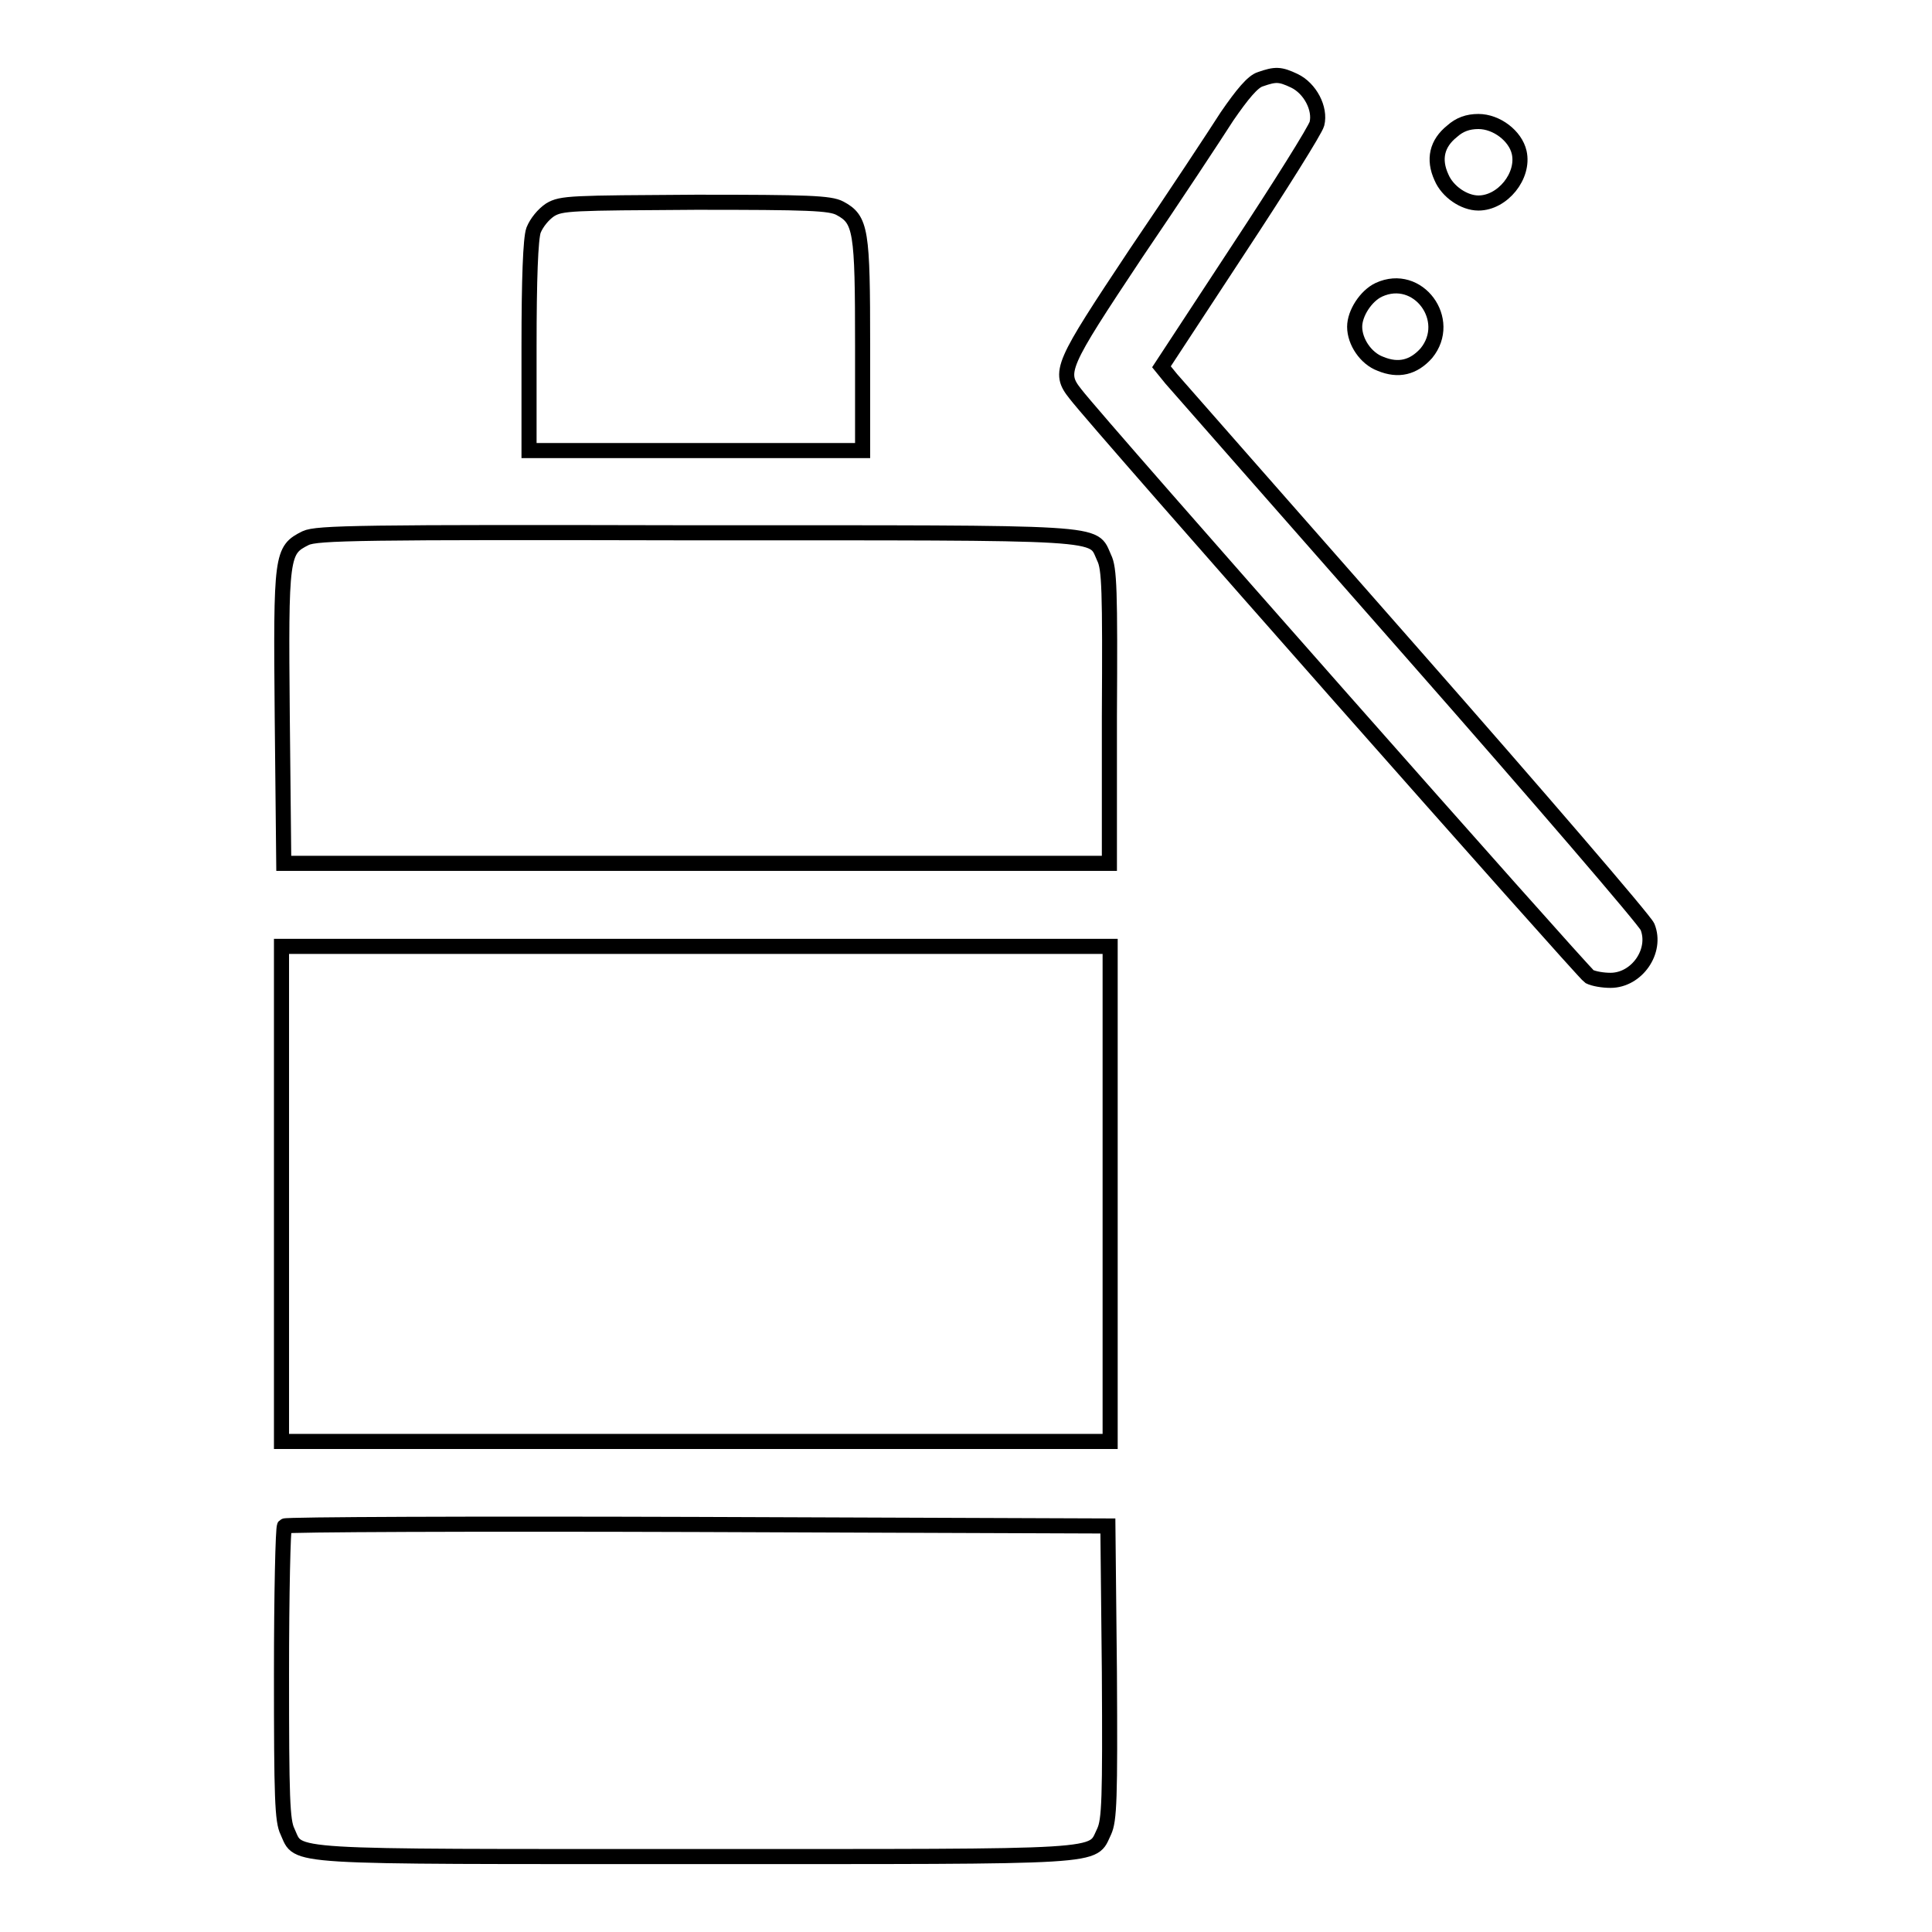 <?xml version="1.0" encoding="utf-8"?>
<!-- Svg Vector Icons : http://www.onlinewebfonts.com/icon -->
<!DOCTYPE svg PUBLIC "-//W3C//DTD SVG 1.1//EN" "http://www.w3.org/Graphics/SVG/1.1/DTD/svg11.dtd">
<svg version="1.1" xmlns="http://www.w3.org/2000/svg" xmlns:xlink="http://www.w3.org/1999/xlink" x="0px" y="0px" viewBox="0 0 256 256" enable-background="new 0 0 256 256" xml:space="preserve">
<g><g><g><path stroke-width="2" fill-opacity="0" stroke="#000000"  d="M167,10.5c-1,0.3-2.4,2-4.4,4.9c-1.6,2.5-7,10.7-12.1,18.2c-9.9,14.9-10.3,15.7-8,18.6c3.3,4.3,67.3,76.7,68.1,77.2c0.6,0.3,1.8,0.5,2.8,0.5c3.5,0,6.2-3.9,4.9-7.1c-0.4-0.9-14.4-17.2-31.2-36.3c-16.8-19.1-31.2-35.5-31.9-36.3l-1.3-1.6L164,33.2c5.6-8.5,10.3-16,10.5-16.8c0.5-2-0.9-4.7-3-5.7C169.6,9.8,169,9.8,167,10.5z"/><path stroke-width="2" fill-opacity="0" stroke="#000000"  d="M192.4,17.4c-2,1.6-2.5,3.7-1.4,6.1c0.8,1.9,3,3.4,4.9,3.4c3.2,0,6.1-3.6,5.4-6.7c-0.5-2.2-3-4.1-5.4-4.1C194.5,16.1,193.4,16.5,192.4,17.4z"/><path stroke-width="2" fill-opacity="0" stroke="#000000"  d="M72.9,27.8c-0.9,0.6-1.8,1.7-2.2,2.7c-0.4,1.1-0.6,6.5-0.6,15.4v13.8h22.1h22.1V45.8c0-15.3-0.2-16.7-3-18.2c-1.3-0.7-4.2-0.8-19.1-0.8C75.7,26.9,74.4,26.9,72.9,27.8z"/><path stroke-width="2" fill-opacity="0" stroke="#000000"  d="M182.7,38.4c-1.7,0.8-3.2,3.1-3.2,4.9c0,2,1.5,4.2,3.4,4.9c2.4,1,4.4,0.5,6.1-1.4C192.6,42.4,187.9,36,182.7,38.4z"/><path stroke-width="2" fill-opacity="0" stroke="#000000"  d="M40.5,71.3c-3.2,1.6-3.3,2.1-3.1,23.7l0.2,19.4h54.7h54.7L147,95c0.1-16.9,0-19.7-0.7-21.1c-1.6-3.5,1.2-3.3-54.2-3.3C47.8,70.5,42,70.6,40.5,71.3z"/><path stroke-width="2" fill-opacity="0" stroke="#000000"  d="M37.3,158.2v32.8h54.9h54.9v-32.8v-32.8H92.2H37.3V158.2z"/><path stroke-width="2" fill-opacity="0" stroke="#000000"  d="M37.7,202.2c-0.2,0.2-0.4,9-0.4,19.6c0,16.4,0.1,19.5,0.8,20.9c1.6,3.5-1.2,3.3,54.1,3.3c55.3,0,52.4,0.2,54.1-3.3c0.7-1.5,0.8-4.3,0.7-21.1l-0.2-19.4L92.4,202C62.5,201.9,37.8,202,37.7,202.2z"/></g></g></g>
</svg>